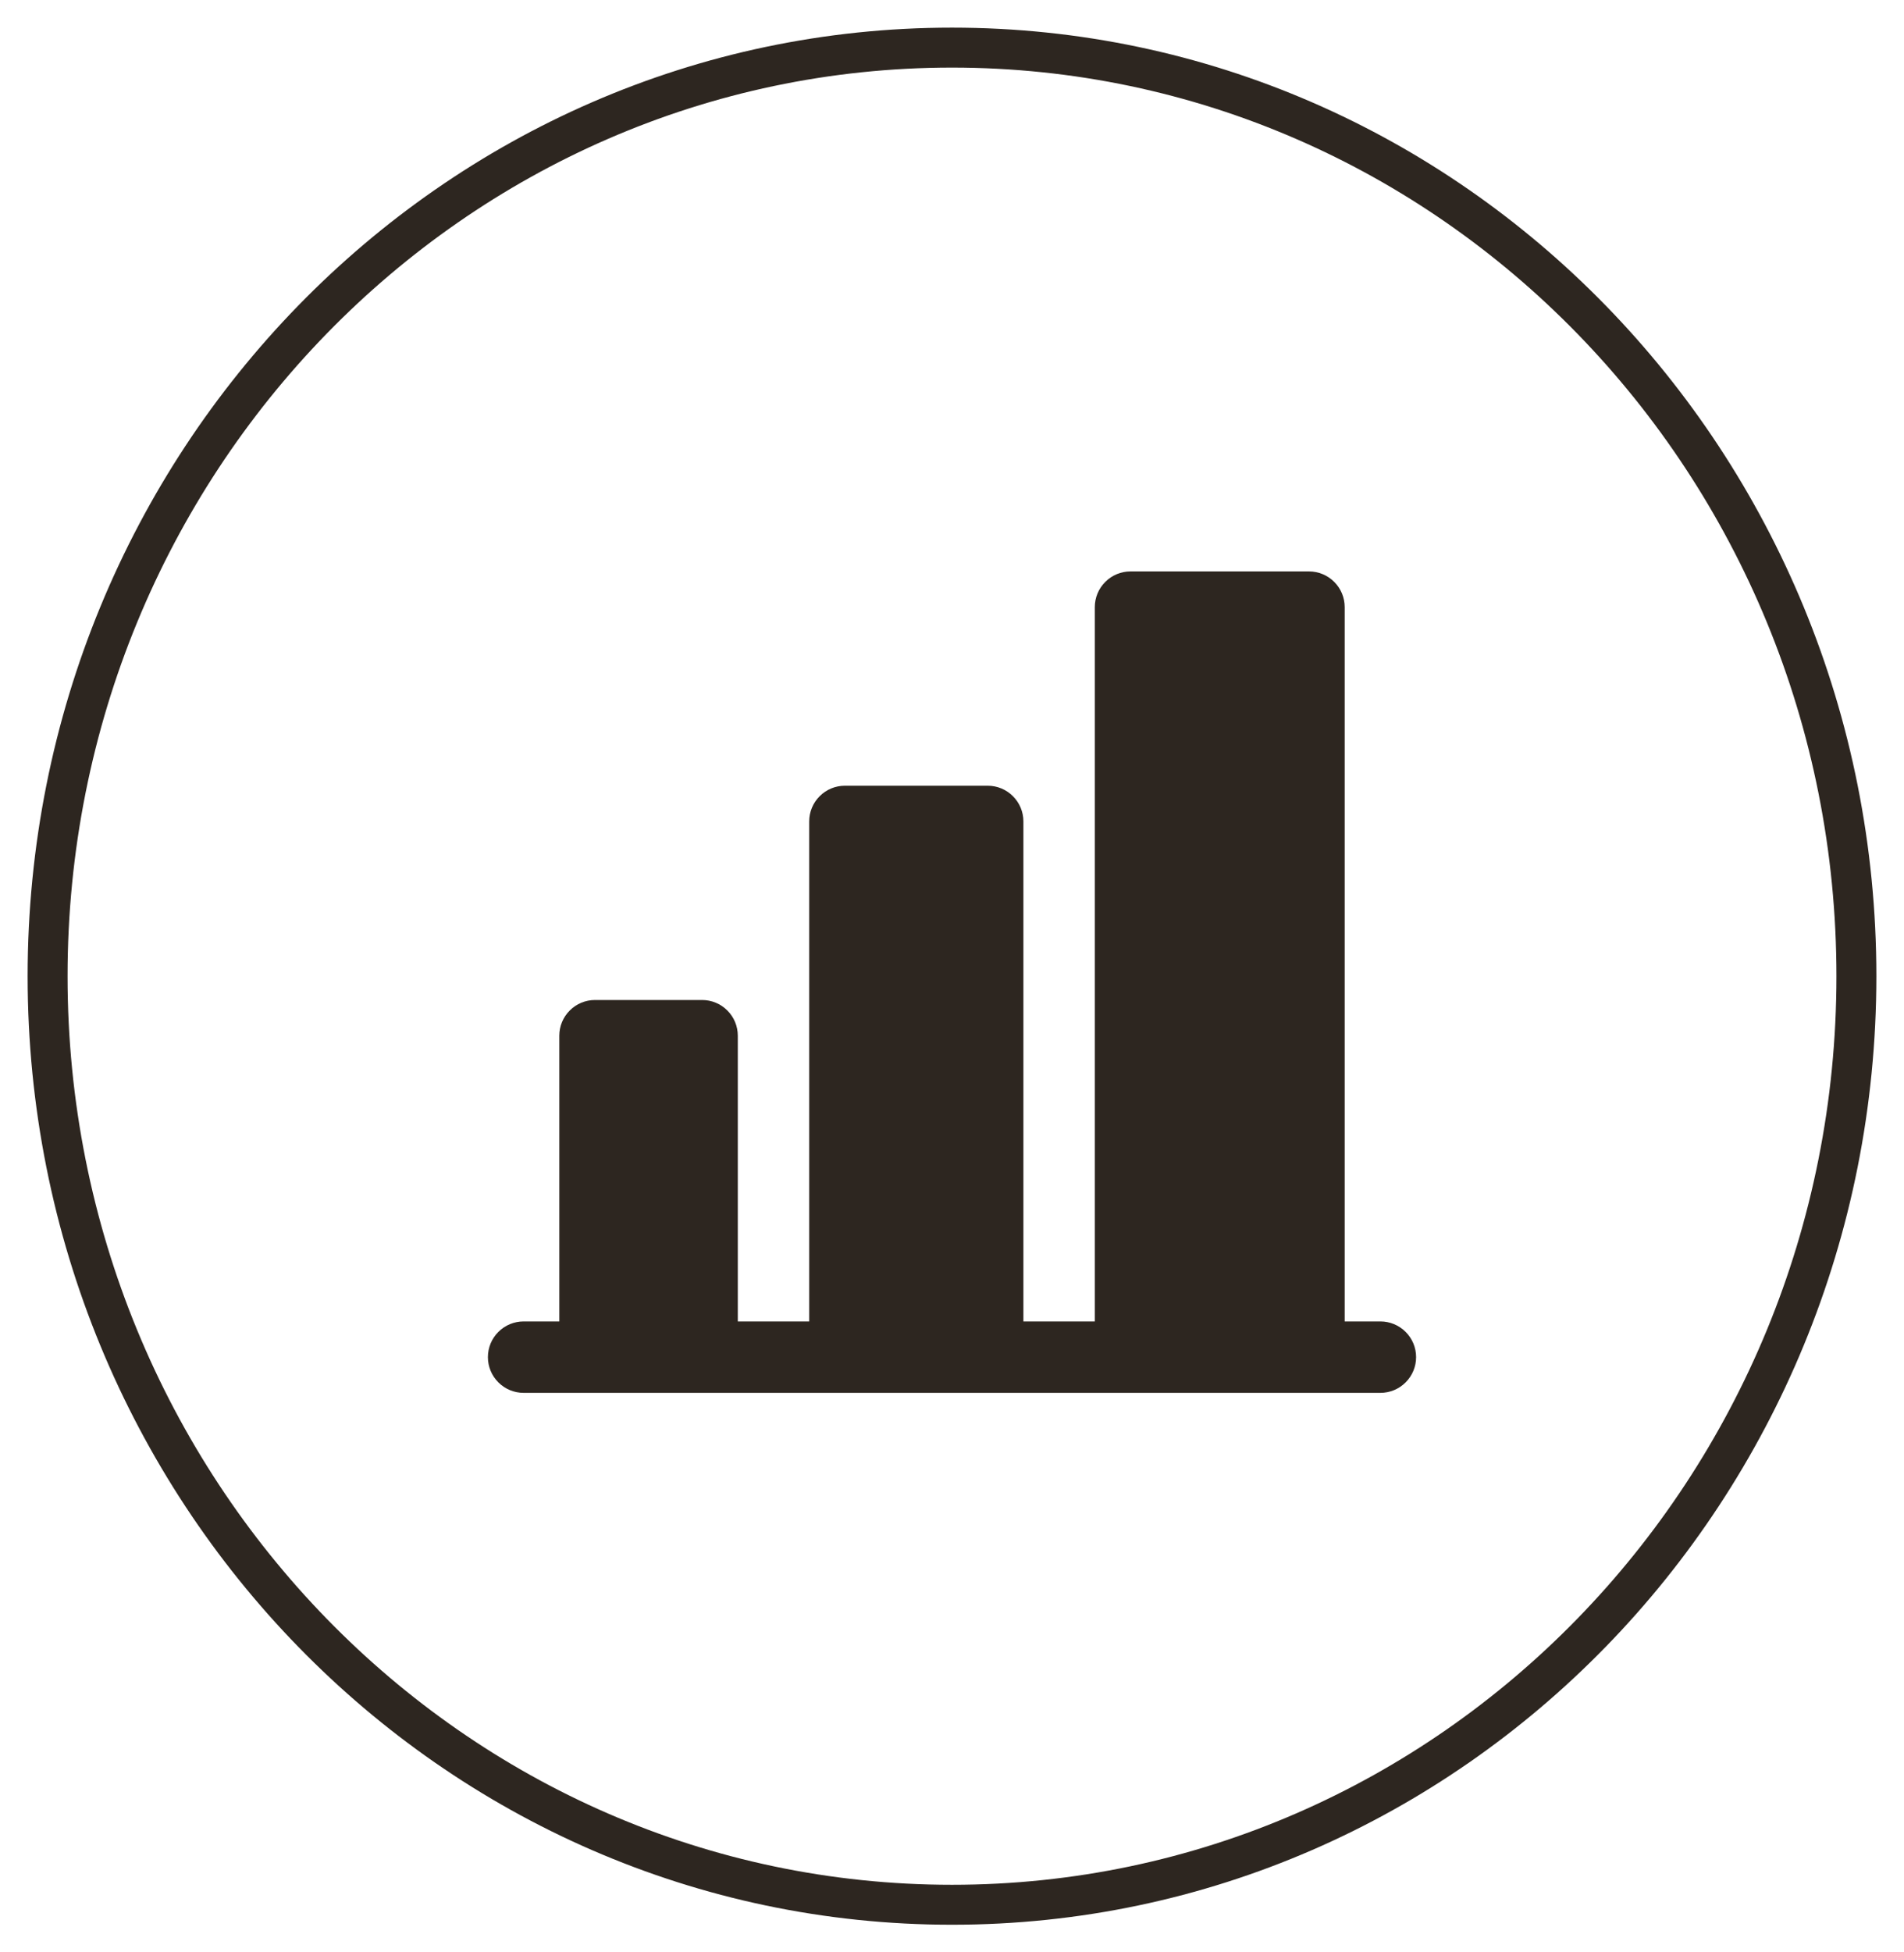 <?xml version="1.0" encoding="UTF-8"?> <svg xmlns="http://www.w3.org/2000/svg" width="40" height="41" viewBox="0 0 40 41" fill="none"><g clip-path="url(#clip0_672_108)"><path d="M39 20.5C39 9.73 30.493 1 20 1C9.507 1 1 9.731 1 20.5C1 31.27 9.507 40 20 40C30.493 40 39 31.27 39 20.5Z" stroke="#2D2620" stroke-width="0.839"></path><path d="M29.75 28.5C29.75 28.699 29.671 28.89 29.53 29.03C29.39 29.171 29.199 29.25 29 29.25H11C10.801 29.25 10.61 29.171 10.47 29.03C10.329 28.89 10.25 28.699 10.25 28.5C10.25 28.301 10.329 28.11 10.47 27.97C10.61 27.829 10.801 27.75 11 27.75H11.75V21.75C11.75 21.551 11.829 21.36 11.97 21.22C12.11 21.079 12.301 21 12.5 21H14.75C14.949 21 15.14 21.079 15.28 21.22C15.421 21.36 15.5 21.551 15.5 21.75V27.75H17V17.25C17 17.051 17.079 16.86 17.22 16.72C17.36 16.579 17.551 16.5 17.75 16.5H20.75C20.949 16.5 21.14 16.579 21.28 16.72C21.421 16.86 21.5 17.051 21.5 17.25V27.75H23V12.75C23 12.551 23.079 12.36 23.22 12.22C23.36 12.079 23.551 12 23.75 12H27.5C27.699 12 27.89 12.079 28.03 12.22C28.171 12.36 28.25 12.551 28.25 12.75V27.75H29C29.199 27.75 29.39 27.829 29.53 27.97C29.671 28.11 29.75 28.301 29.75 28.5Z" fill="#2D2620"></path></g><defs><clipPath id="clip0_672_108"><rect width="40" height="41" fill="white"></rect></clipPath></defs></svg> 